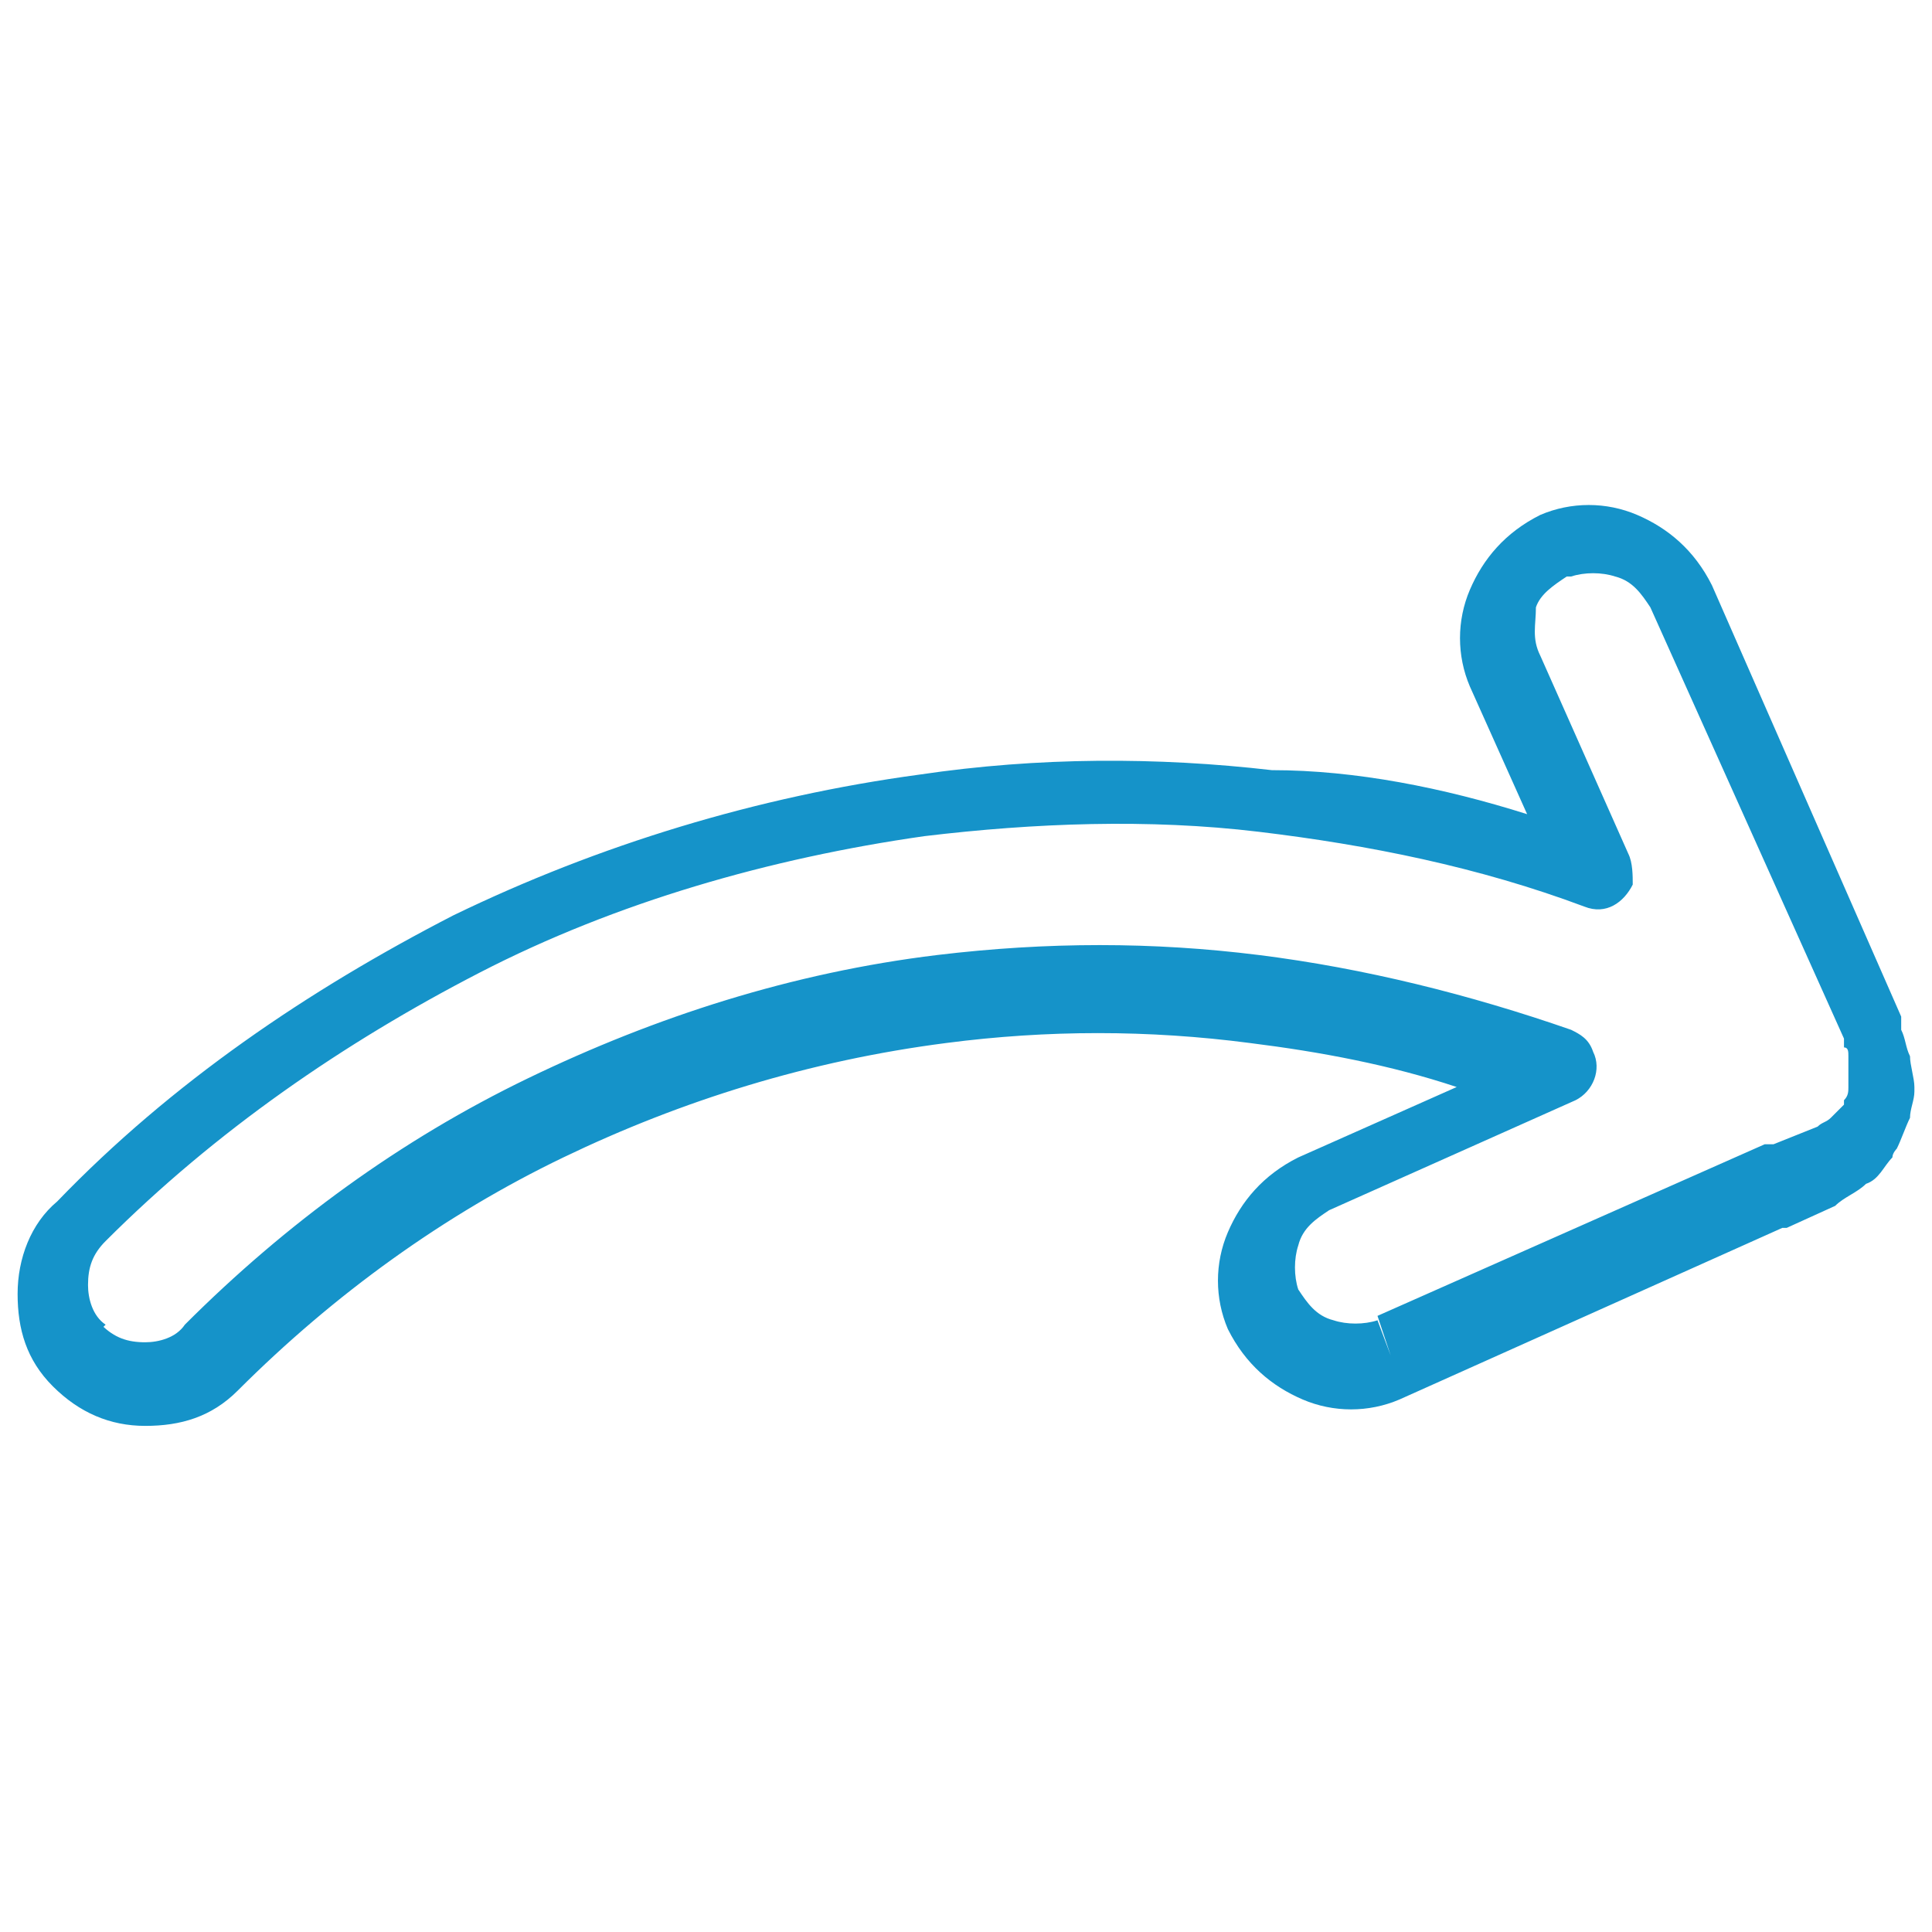 <?xml version="1.0" encoding="utf-8"?>
<!-- Generator: Adobe Illustrator 18.0.0, SVG Export Plug-In . SVG Version: 6.00 Build 0)  -->
<!DOCTYPE svg PUBLIC "-//W3C//DTD SVG 1.1//EN" "http://www.w3.org/Graphics/SVG/1.1/DTD/svg11.dtd">
<svg version="1.1" id="Calque_1" xmlns="http://www.w3.org/2000/svg" xmlns:xlink="http://www.w3.org/1999/xlink" x="0px" y="0px"
	 viewBox="58.7 1.9 43.9 43.9" enable-background="new 58.7 1.9 43.9 43.9" xml:space="preserve">
<g>
	<path fill="#1593C9" d="M93.4,20.4l-1.3-2.9l0,0c0,0,0,0,0,0l0,0l0,0l0,0l0,0l0,0l0,0l0,0c-0.3-0.7-0.3-1.5,0-2.2
		c0.3-0.7,0.8-1.3,1.6-1.7l0,0c0,0,0,0,0,0l0,0l0,0l0,0l0,0l0,0l0,0l0,0c0.7-0.3,1.5-0.3,2.2,0c0.7,0.3,1.3,0.8,1.7,1.6l4.3,9.8l0,0
		c0,0,0,0,0,0.1c0,0,0,0,0,0.1l0,0l0,0l0,0l0,0l0,0c0,0,0,0.1,0,0.1c0.1,0.2,0.1,0.4,0.2,0.6c0,0.2,0.1,0.5,0.1,0.7l0,0l0,0l0,0
		c0,0,0,0.1,0,0.1c0,0.2-0.1,0.4-0.1,0.6c-0.1,0.2-0.2,0.5-0.3,0.7c0,0-0.1,0.1-0.1,0.2c-0.2,0.2-0.3,0.5-0.6,0.6
		c-0.2,0.2-0.5,0.3-0.7,0.5l-1.1,0.5l0,0c0,0-0.1,0-0.1,0l-8.7,3.9l0,0l0,0l0,0c0,0,0,0,0,0l0,0l0,0l0,0l0,0l0,0l0,0l0,0l0,0l0,0
		l0,0l0,0c-0.7,0.3-1.5,0.3-2.2,0c-0.7-0.3-1.3-0.8-1.7-1.6l0,0l0,0l0,0c0,0,0,0,0,0l0,0l0,0l0,0l0,0l0,0l0,0l0,0l0,0l0,0l0,0l0,0
		c-0.3-0.7-0.3-1.5,0-2.2c0.3-0.7,0.8-1.3,1.6-1.7l3.6-1.6c-1.5-0.5-3.1-0.8-4.7-1c-2.3-0.3-4.6-0.3-6.9,0c-3.1,0.4-6,1.3-8.7,2.6
		c-2.7,1.3-5.2,3.1-7.4,5.3l0,0l0,0l0,0l0,0l0,0l0,0l0,0l0,0l0,0l0,0l0,0l0,0l0,0c-0.6,0.6-1.3,0.8-2.1,0.8c-0.8,0-1.5-0.3-2.1-0.9
		l0,0l0,0l0,0l0,0l0,0l0,0l0,0l0,0l0,0l0,0l0,0l0,0l0,0c-0.6-0.6-0.8-1.3-0.8-2.1c0-0.8,0.3-1.6,0.9-2.1c2.6-2.7,5.7-4.8,9-6.5
		c3.3-1.6,6.9-2.7,10.6-3.2c2.7-0.4,5.4-0.4,8-0.1C89.5,19.4,91.5,19.8,93.4,20.4L93.4,20.4z M93.7,16.8l2,4.5
		c0.1,0.2,0.1,0.5,0.1,0.7c-0.2,0.4-0.6,0.7-1.1,0.5l0.3-0.8l-0.3,0.8c-2.4-0.9-4.9-1.4-7.4-1.7c-2.5-0.3-5.1-0.2-7.6,0.1
		c-3.5,0.5-7,1.5-10.1,3.1c-3.1,1.6-6,3.6-8.5,6.1c-0.3,0.3-0.4,0.6-0.4,1c0,0.3,0.1,0.7,0.4,0.9l0,0l0,0l0,0l0,0l0,0l0,0l-0.6,0.6
		L61,32c0.3,0.3,0.6,0.4,1,0.4c0.3,0,0.7-0.1,0.9-0.4l0,0l0,0l0,0l0,0l0,0l0,0l0.6,0.6L62.9,32c2.3-2.3,4.9-4.2,7.8-5.6
		c2.9-1.4,6-2.4,9.3-2.8c2.5-0.3,4.9-0.3,7.3,0c2.4,0.3,4.8,0.9,7.1,1.7c0.2,0.1,0.4,0.2,0.5,0.5c0.2,0.4,0,0.9-0.4,1.1l-0.3-0.8
		l0.3,0.8l-5.6,2.5c-0.3,0.2-0.6,0.4-0.7,0.8c-0.1,0.3-0.1,0.7,0,1l0,0l0,0l0,0l0,0l0,0l0,0l0,0l0,0l0,0c0,0,0,0,0,0l-0.8,0.3
		l0.8-0.3c0.2,0.3,0.4,0.6,0.8,0.7c0.3,0.1,0.7,0.1,1,0l0,0l0,0l0,0l0,0l0,0l0,0l0,0l0,0l0,0c0,0,0,0,0,0l0.3,0.8L90,31.8l8.8-3.9
		c0,0,0,0,0.1,0c0,0,0.1,0,0.1,0l1-0.4c0.1-0.1,0.2-0.1,0.3-0.2c0.1-0.1,0.2-0.2,0.3-0.3c0,0,0,0,0-0.1c0.1-0.1,0.1-0.2,0.1-0.3
		c0-0.1,0-0.2,0-0.3c0,0,0,0,0-0.1l0,0c0-0.1,0-0.2,0-0.3c0-0.1,0-0.2-0.1-0.2c0,0,0,0,0-0.1l0,0l0,0l0,0c0,0,0,0,0,0l0,0
		c0,0,0,0,0-0.1l0.8-0.3l-0.8,0.3l-4.4-9.8c-0.2-0.3-0.4-0.6-0.8-0.7c-0.3-0.1-0.7-0.1-1,0c0,0,0,0-0.1,0l0,0c0,0,0,0,0,0l0,0
		c-0.3,0.2-0.6,0.4-0.7,0.7C93.6,16.1,93.5,16.4,93.7,16.8C93.7,16.7,93.7,16.8,93.7,16.8L93.7,16.8C93.7,16.8,93.7,16.8,93.7,16.8
		L93.7,16.8L93.7,16.8z M64,33.3L64,33.3L64,33.3 M59.7,33.2L59.7,33.2L59.7,33.2"/>
</g>
<rect x="56.7" y="0" fill="none" width="47.8" height="47.8"/>
</svg>
